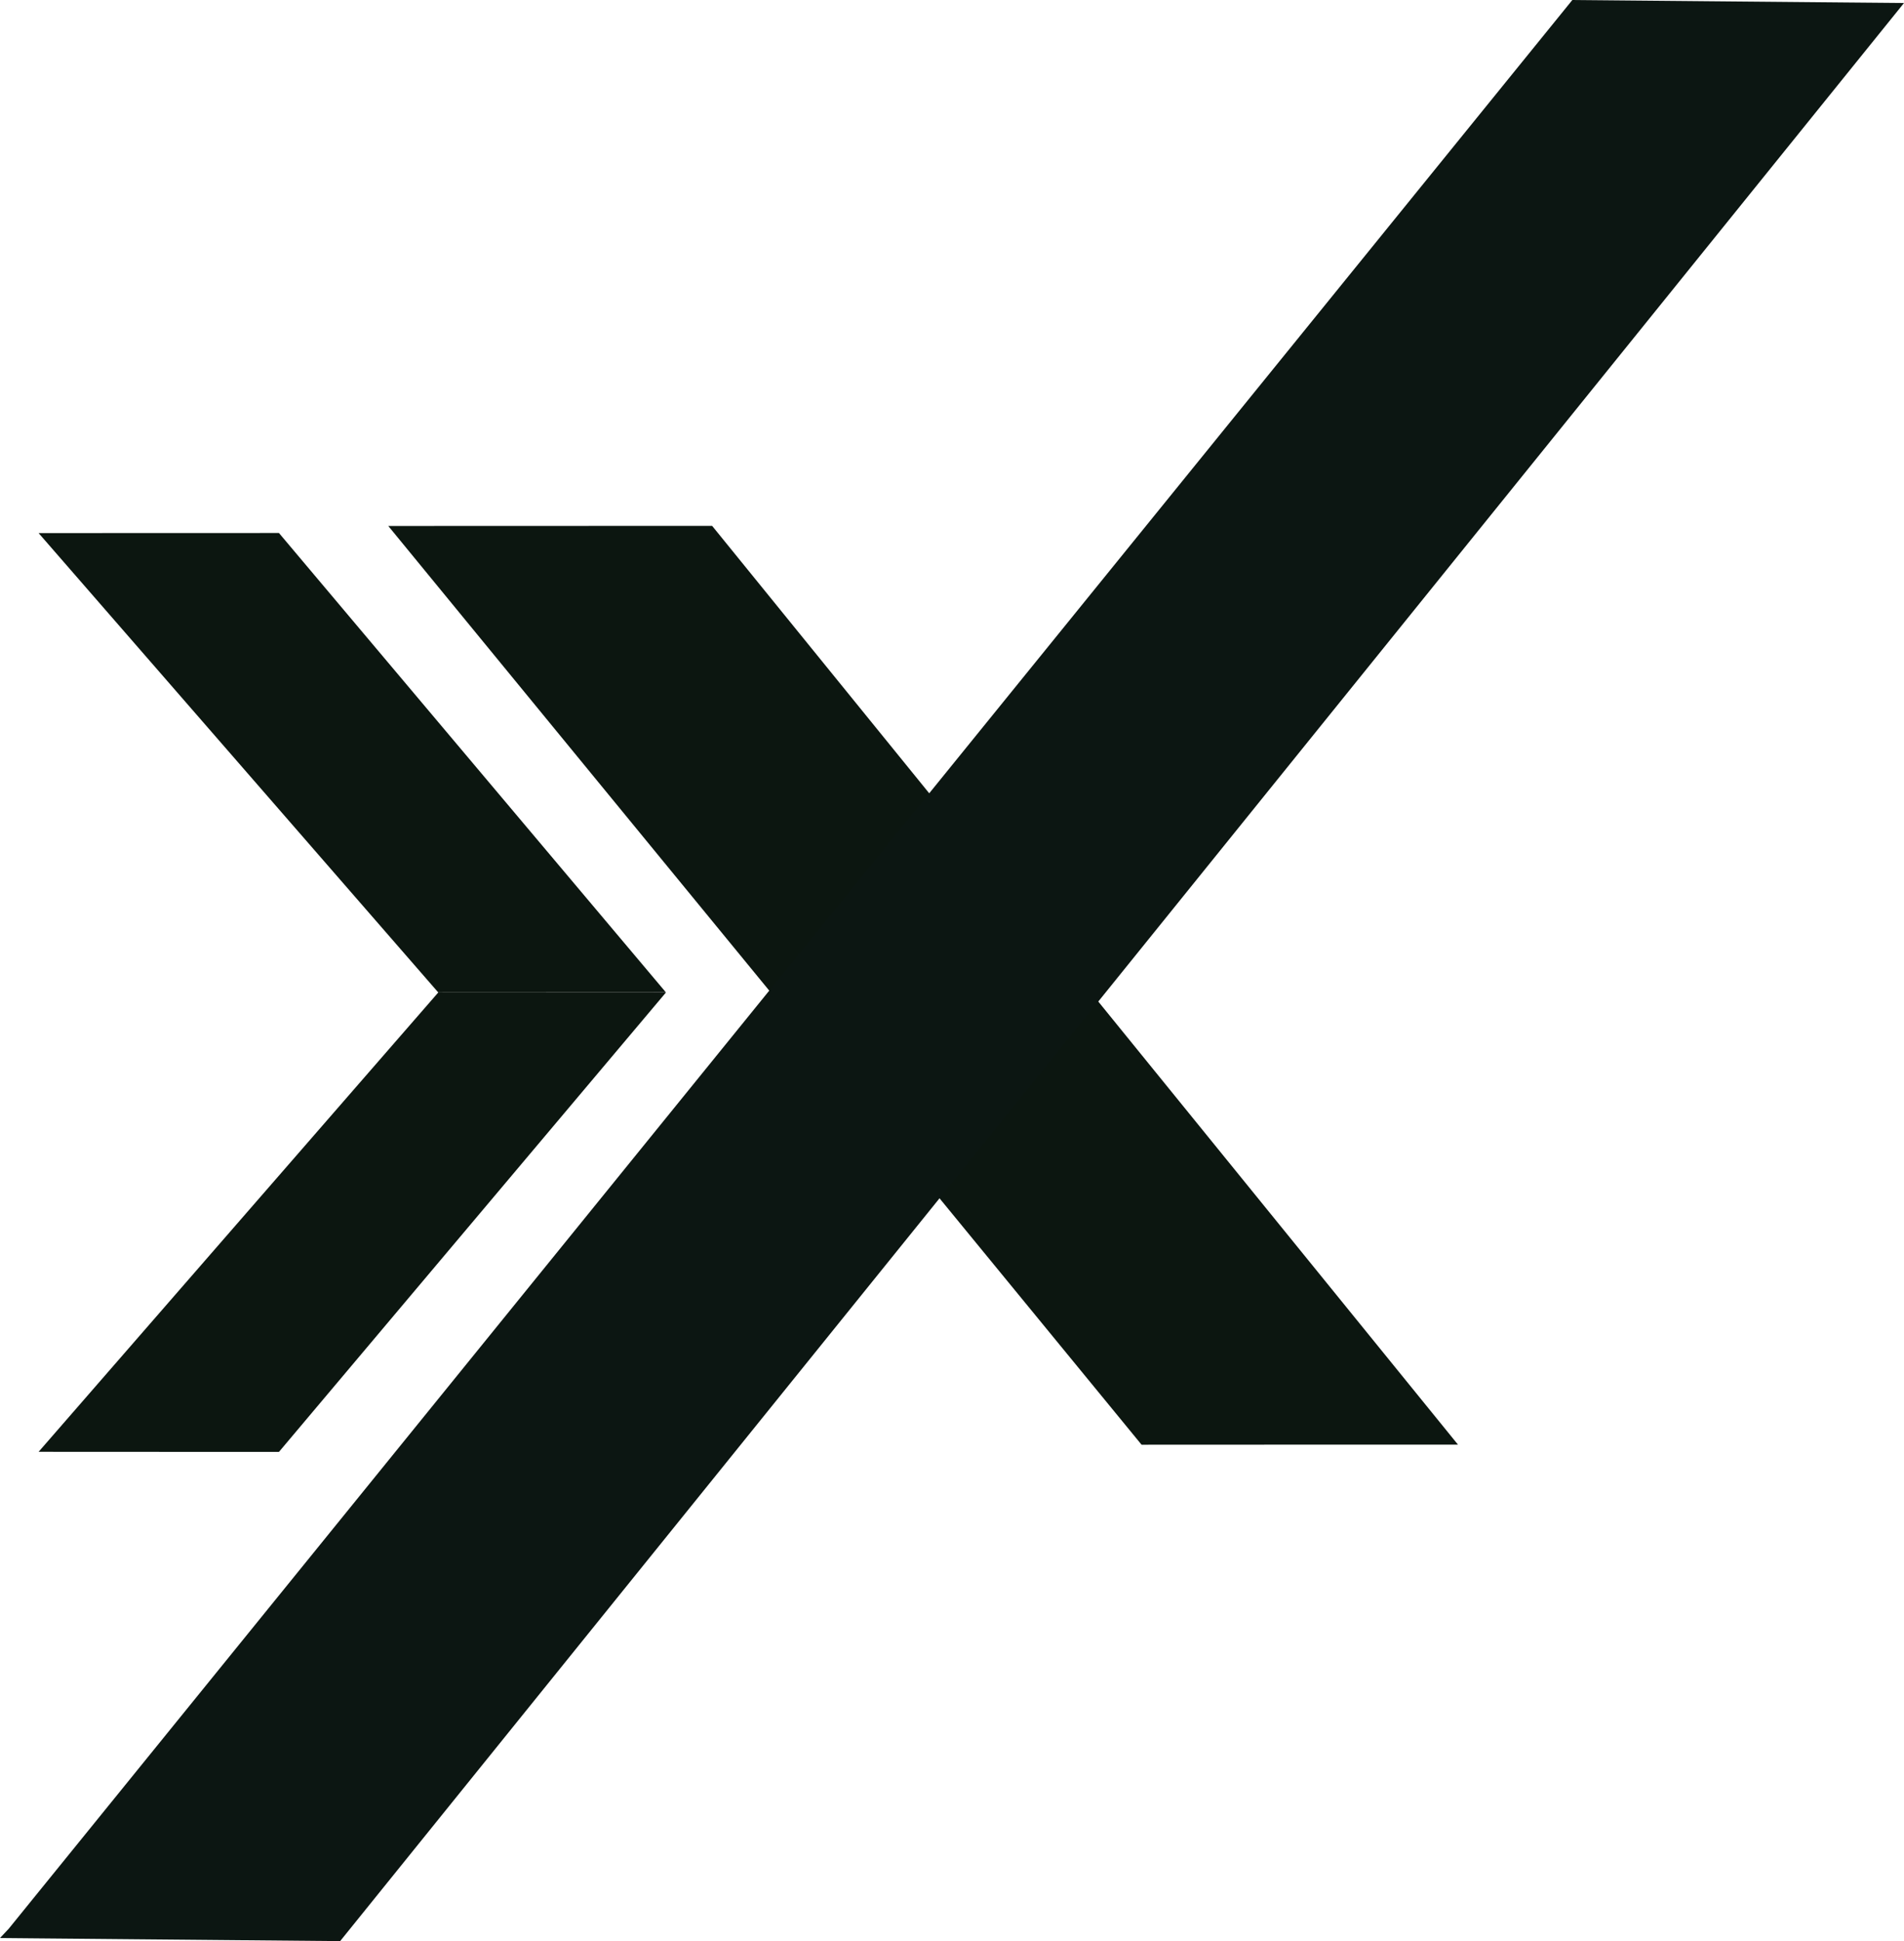 <?xml version="1.0" encoding="UTF-8"?>
<svg id="Ebene_1" data-name="Ebene 1" xmlns="http://www.w3.org/2000/svg" viewBox="0 0 590.27 601.64">
  <defs>
    <style>
      .cls-1 {
        fill: #0c1612;
      }

      .cls-1, .cls-2 {
        stroke-width: 0px;
      }

      .cls-2 {
        fill: #0c1610;
      }
    </style>
  </defs>
  <polygon class="cls-2" points="220.77 162.99 206.78 163 196.98 163 190.67 163 182.99 163 176.68 163.01 166.89 163.01 120.37 163.02 353.9 447.78 398.11 447.76 407.9 447.76 414.21 447.76 421.89 447.75 428.2 447.75 438 447.75 451.99 447.75 220.77 162.99"/>
  <polygon class="cls-1" points="105.45 601.64 75.73 601.37 54.93 601.18 41.51 601.06 25.21 600.91 11.79 600.79 0 600.68 2.69 597.82 487.45 0 487.45 0 508.25 .19 521.67 .31 537.97 .46 551.39 .58 572.19 .77 590.27 .93 105.45 601.64"/>
  <polygon class="cls-2" points="86.48 165.2 74 165.21 68.71 165.21 65.3 165.21 61.15 165.21 57.74 165.21 52.45 165.21 11.97 165.23 135.87 307.61 177.33 307.59 182.62 307.59 186.03 307.59 190.18 307.59 193.59 307.59 198.88 307.59 206.44 307.58 86.48 165.2"/>
  <polygon class="cls-2" points="86.48 450.01 74 450 68.71 450 65.3 450 61.15 450 57.74 450 52.45 450 11.97 449.98 135.87 307.61 177.33 307.62 182.62 307.62 186.03 307.62 190.18 307.62 193.59 307.62 198.88 307.62 206.44 307.63 86.48 450.01"/>
</svg>